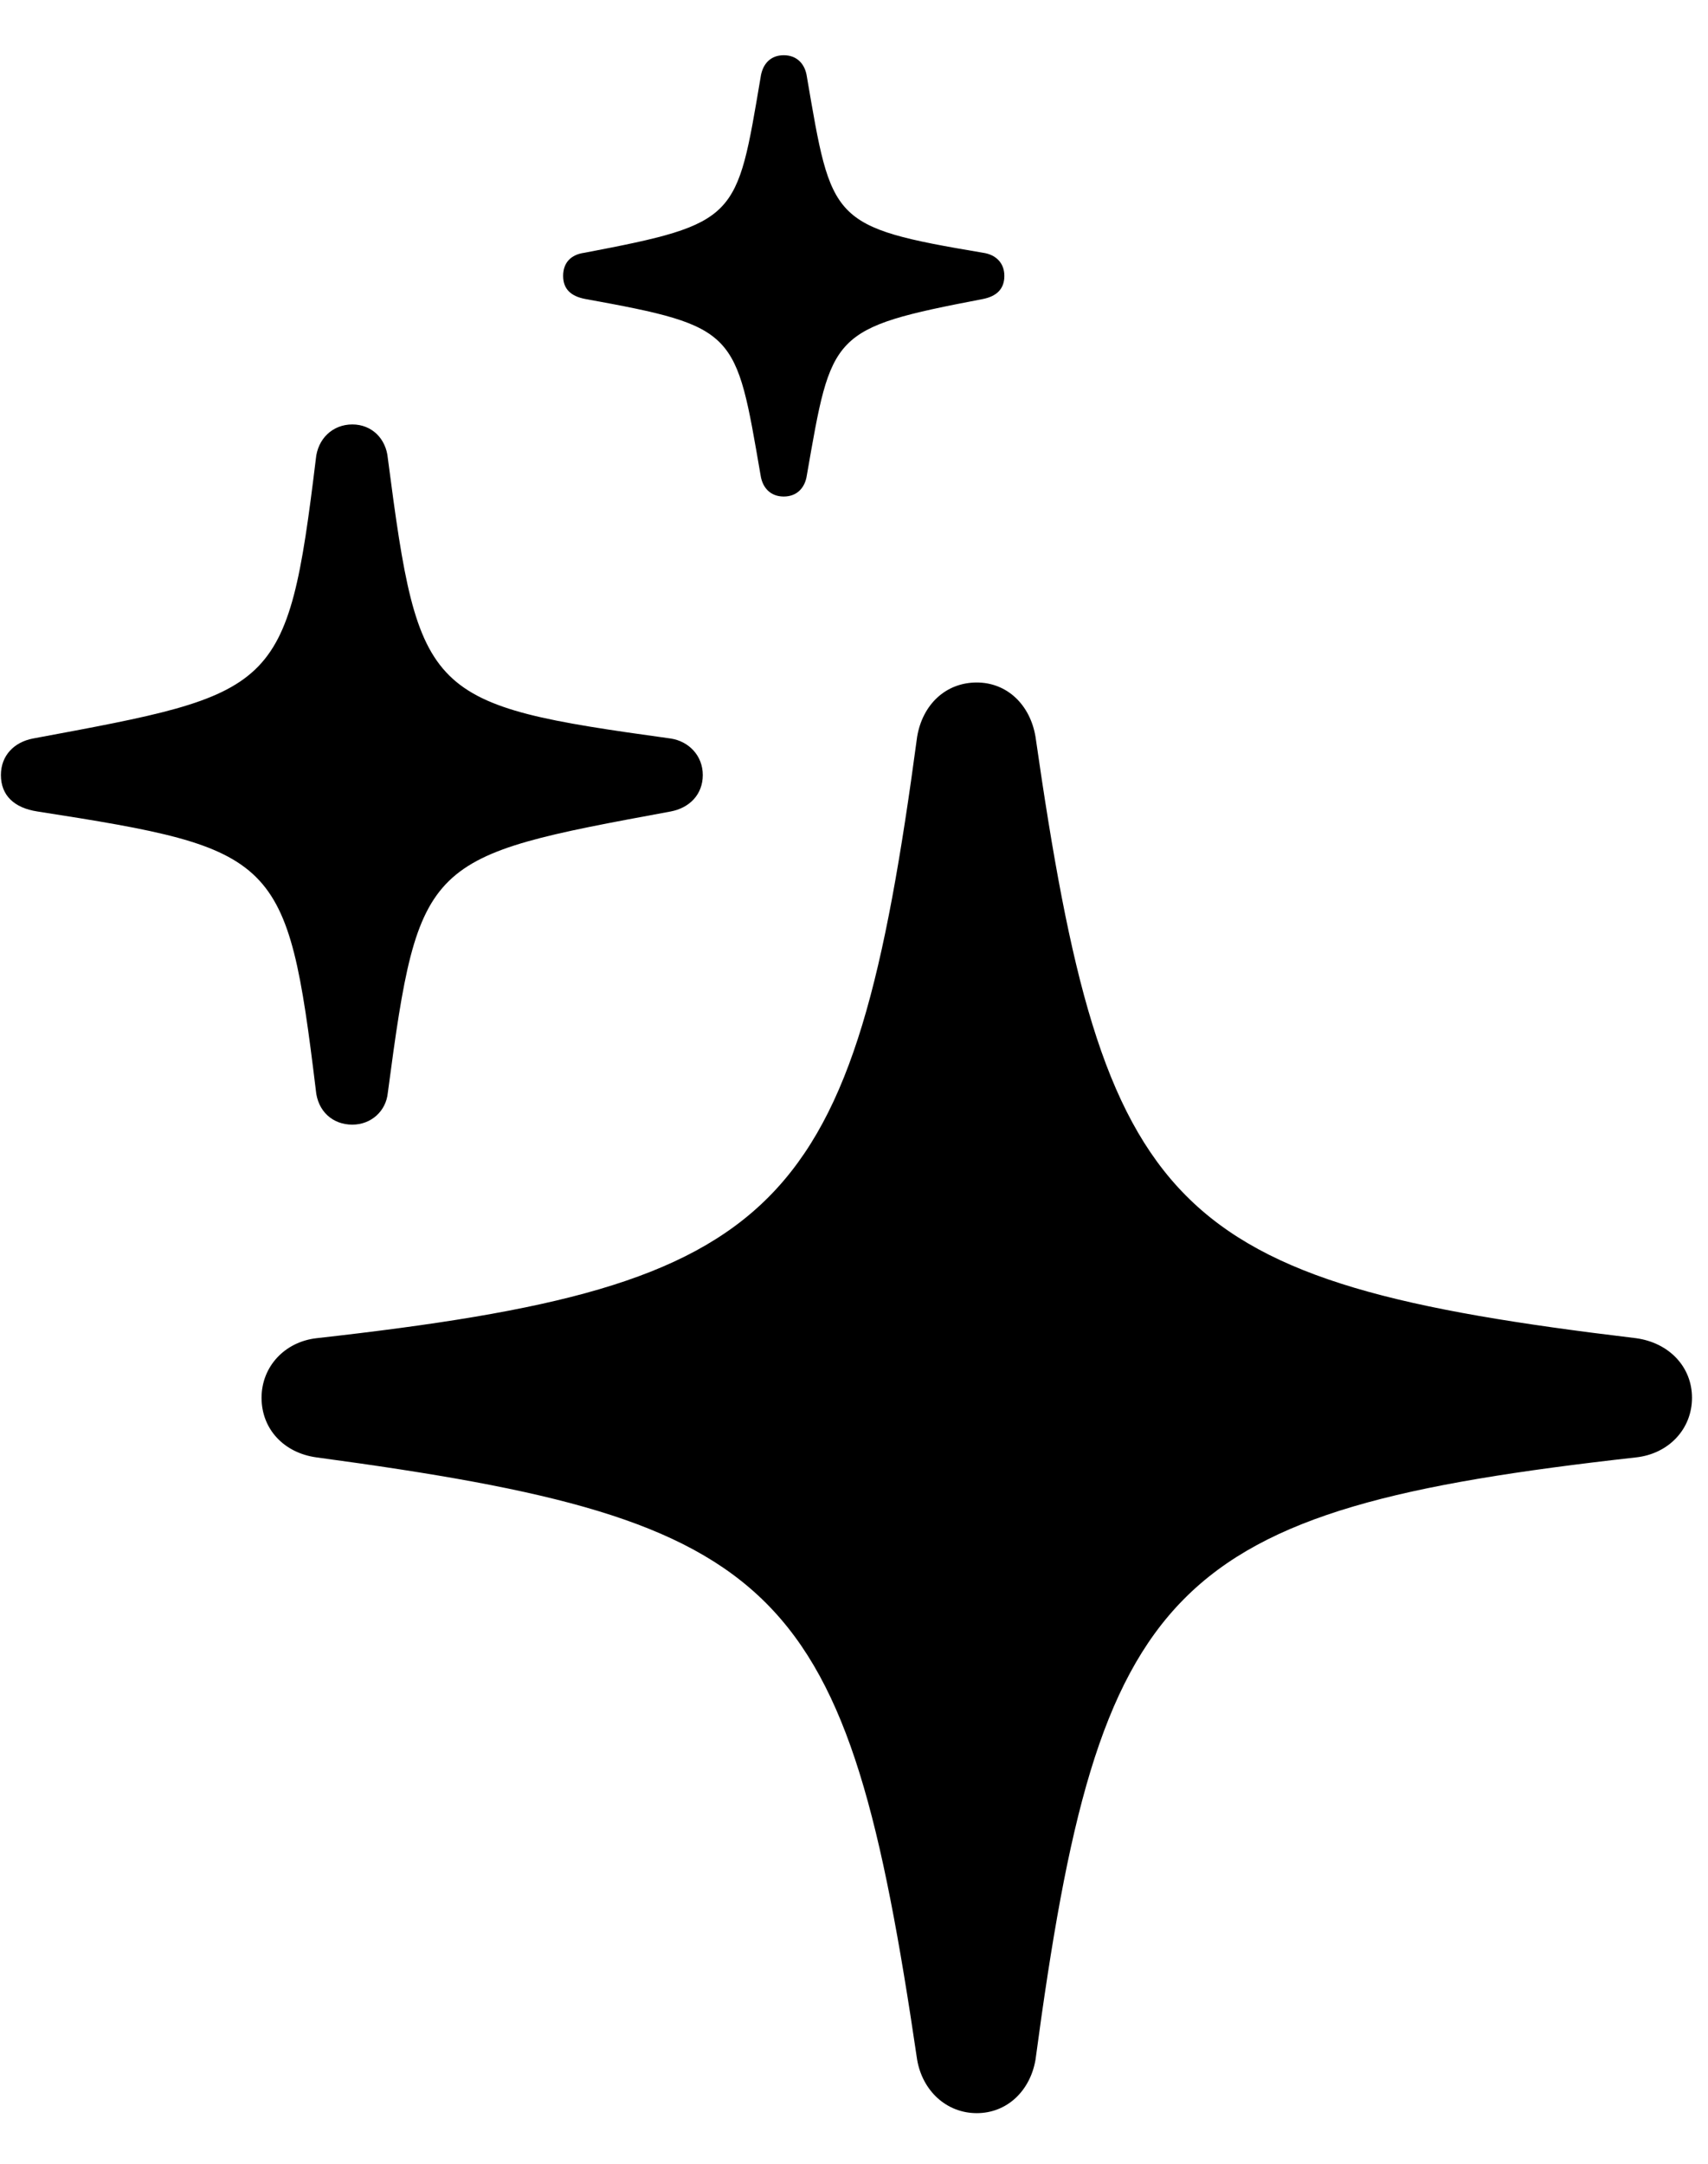 <?xml version="1.0" encoding="utf-8"?>
<svg xmlns="http://www.w3.org/2000/svg" fill="none" height="38" viewBox="0 0 30 38" width="30">
<path d="M13.766 8.72C13.531 8.72 13.391 8.564 13.359 8.345C12.922 5.814 12.953 5.736 10.281 5.251C10.031 5.204 9.891 5.079 9.891 4.845C9.891 4.611 10.031 4.47 10.266 4.439C12.969 3.923 12.938 3.845 13.359 1.361C13.391 1.126 13.531 0.97 13.766 0.97C14 0.97 14.141 1.126 14.172 1.345C14.609 3.892 14.578 3.986 17.266 4.439C17.484 4.47 17.641 4.611 17.641 4.845C17.641 5.079 17.5 5.204 17.266 5.251C14.578 5.767 14.609 5.845 14.172 8.345C14.141 8.564 14 8.72 13.766 8.72ZM6.188 19.751C5.844 19.751 5.578 19.517 5.547 19.142C5.047 15.033 4.875 14.908 0.656 14.251C0.25 14.189 0.016 13.97 0.016 13.611C0.016 13.267 0.25 13.033 0.578 12.97C4.859 12.173 5.047 12.173 5.547 8.064C5.578 7.704 5.844 7.454 6.188 7.454C6.531 7.454 6.781 7.704 6.812 8.048C7.359 12.251 7.484 12.376 11.781 12.97C12.094 13.017 12.344 13.267 12.344 13.611C12.344 13.954 12.109 14.189 11.781 14.251C7.469 15.048 7.359 15.064 6.812 19.189C6.781 19.517 6.516 19.751 6.188 19.751ZM17.156 37.111C16.625 37.111 16.203 36.72 16.109 36.173C14.875 27.782 13.781 26.704 5.562 25.595C4.984 25.517 4.594 25.095 4.594 24.548C4.594 24.001 5 23.564 5.562 23.501C13.797 22.579 14.984 21.329 16.109 12.939C16.203 12.376 16.609 11.986 17.156 11.986C17.688 11.986 18.094 12.376 18.188 12.939C19.391 21.329 20.516 22.517 28.734 23.501C29.312 23.579 29.719 24.001 29.719 24.548C29.719 25.095 29.312 25.532 28.734 25.595C20.5 26.517 19.312 27.782 18.188 36.173C18.094 36.72 17.688 37.111 17.156 37.111Z" fill="black"/>
</svg>
